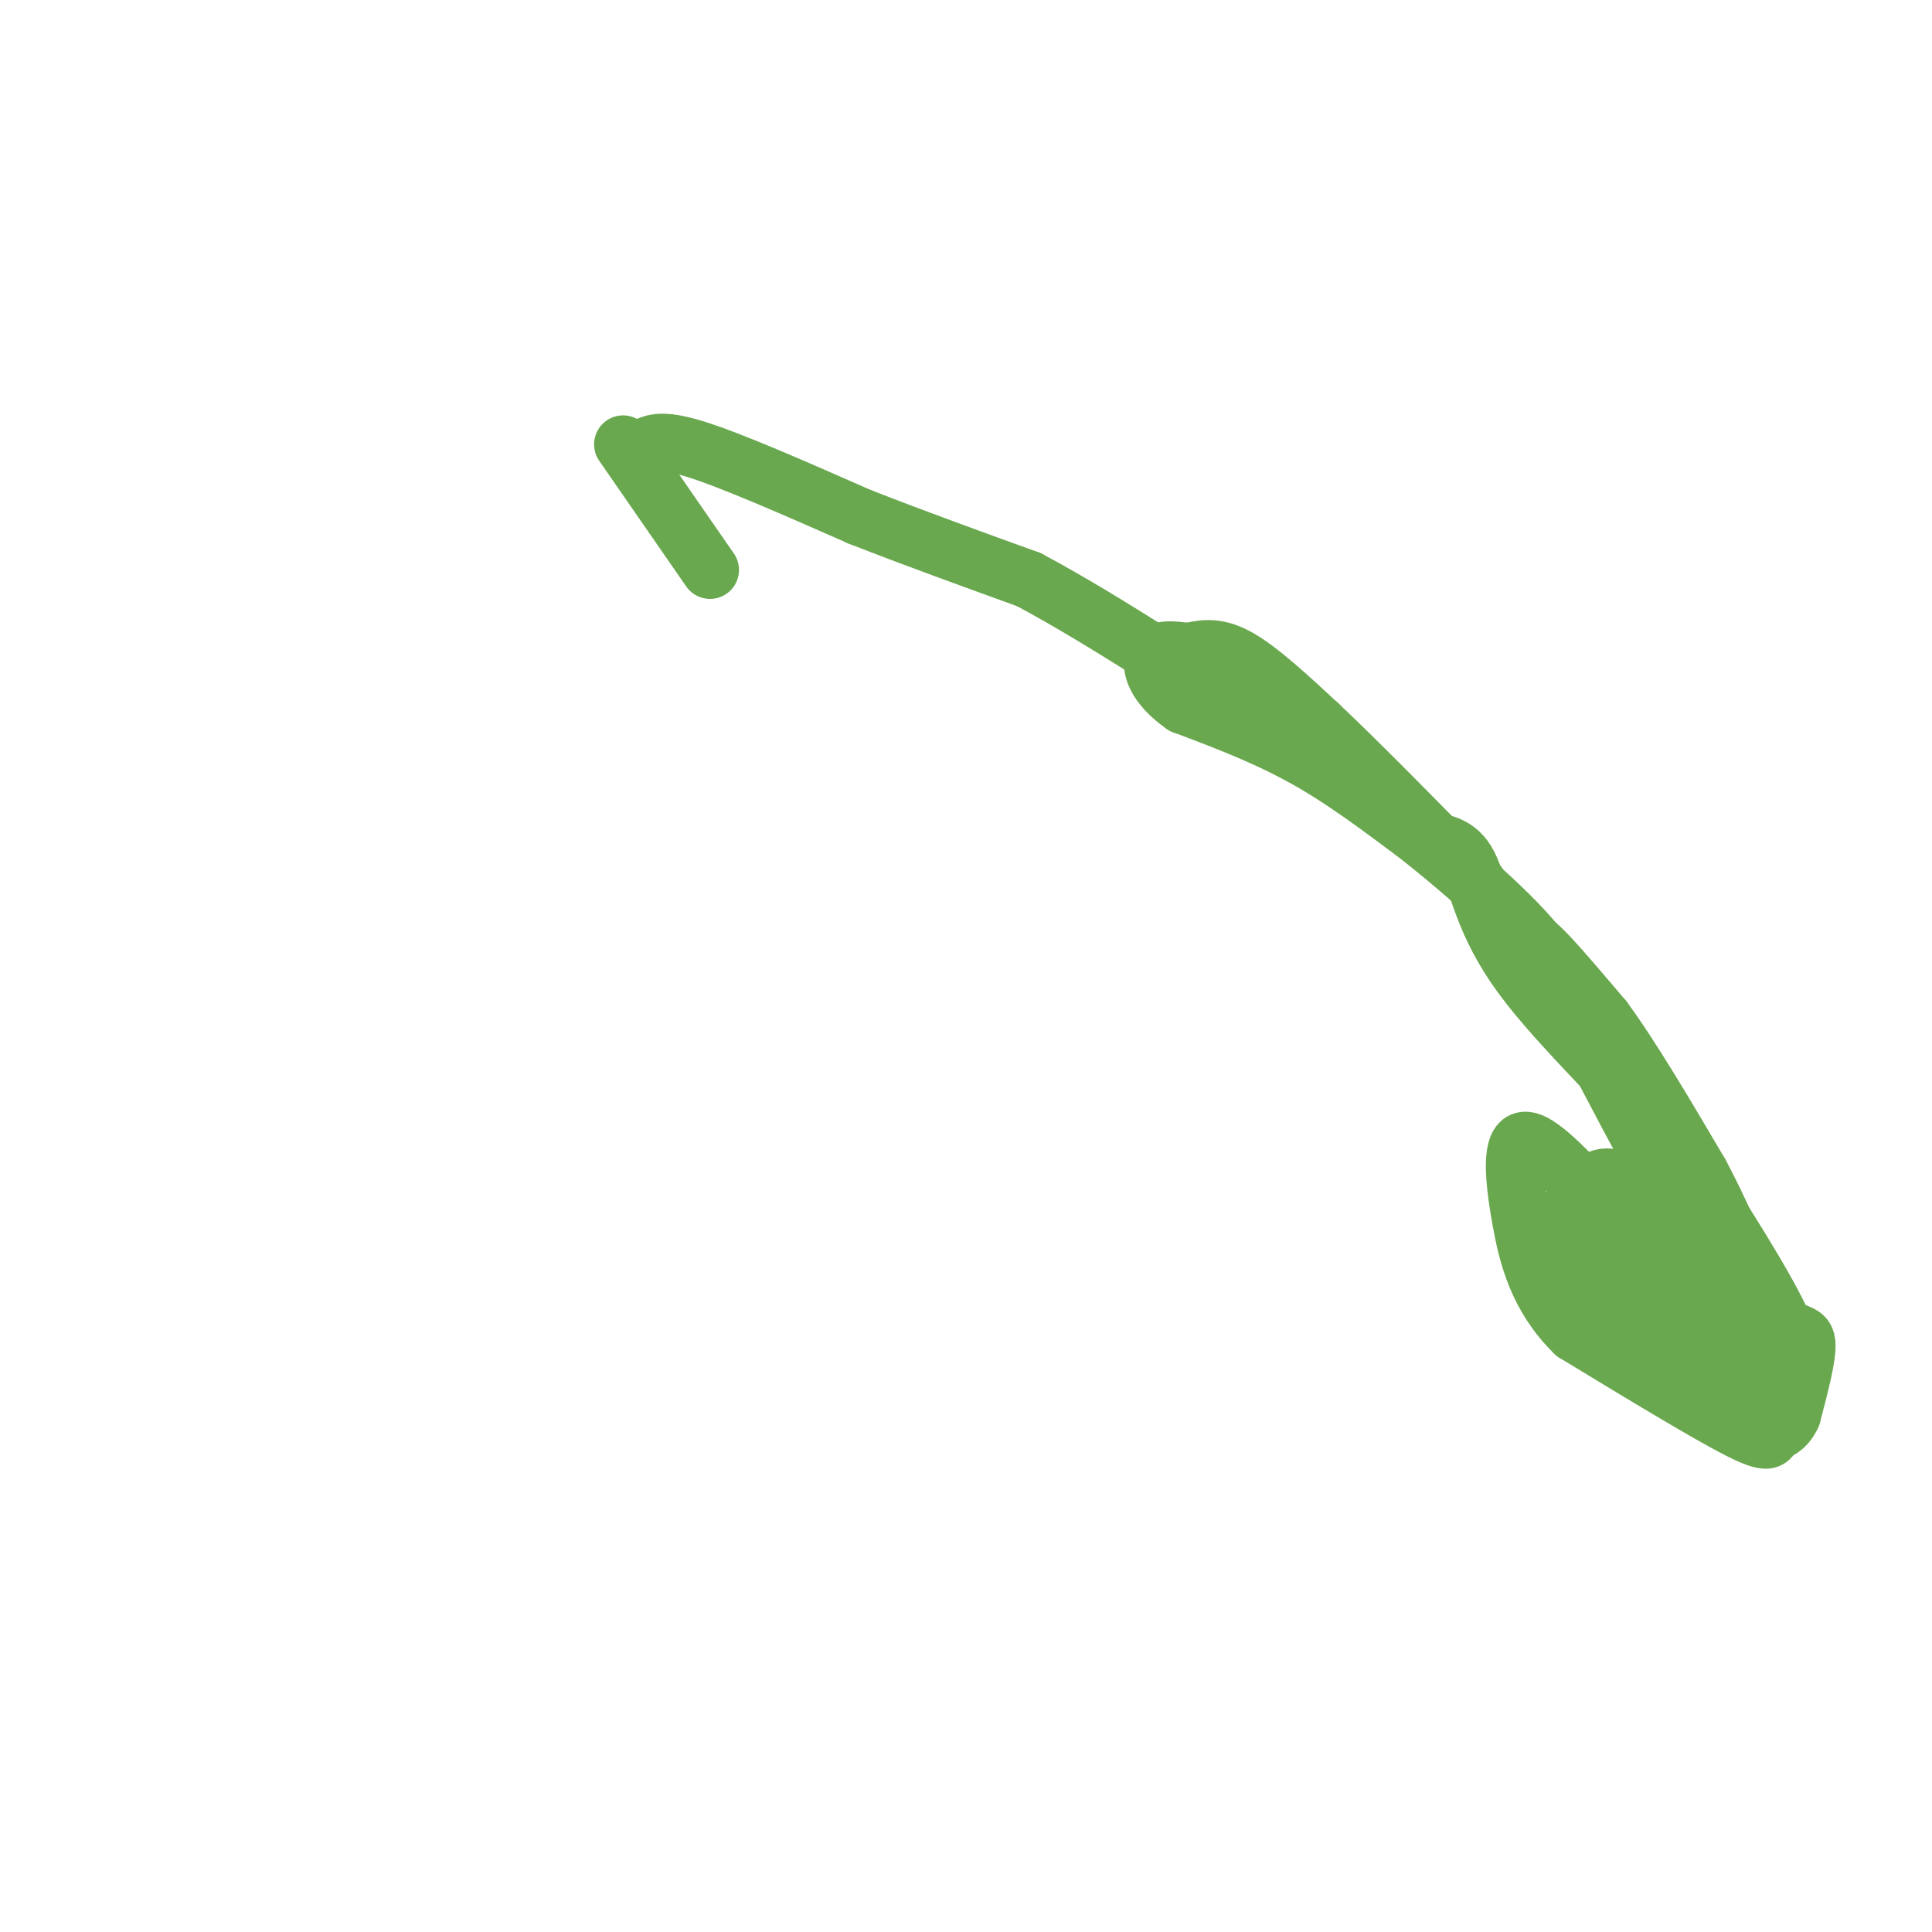 <svg viewBox='0 0 400 400' version='1.1' xmlns='http://www.w3.org/2000/svg' xmlns:xlink='http://www.w3.org/1999/xlink'><g fill='none' stroke='#6aa84f' stroke-width='12' stroke-linecap='round' stroke-linejoin='round'><path d='M133,93c1.750,-1.167 3.500,-2.333 11,0c7.500,2.333 20.750,8.167 34,14'/><path d='M178,107c11.500,4.500 23.250,8.750 35,13'/><path d='M213,120c15.667,8.333 37.333,22.667 59,37'/><path d='M272,157c17.978,12.467 33.422,25.133 42,34c8.578,8.867 10.289,13.933 12,19'/><path d='M326,210c6.178,11.356 15.622,30.244 23,42c7.378,11.756 12.689,16.378 18,21'/><path d='M367,273c4.489,3.711 6.711,2.489 7,5c0.289,2.511 -1.356,8.756 -3,15'/><path d='M371,293c-1.357,3.048 -3.250,3.167 -4,4c-0.750,0.833 -0.357,2.381 -7,-1c-6.643,-3.381 -20.321,-11.690 -34,-20'/><path d='M326,276c-7.633,-7.442 -9.716,-16.046 -11,-23c-1.284,-6.954 -1.769,-12.257 -1,-15c0.769,-2.743 2.791,-2.927 9,3c6.209,5.927 16.604,17.963 27,30'/><path d='M350,271c5.283,5.507 4.992,4.276 3,4c-1.992,-0.276 -5.684,0.403 -10,-3c-4.316,-3.403 -9.257,-10.890 -12,-16c-2.743,-5.110 -3.287,-7.844 -2,-10c1.287,-2.156 4.407,-3.732 8,0c3.593,3.732 7.660,12.774 9,17c1.340,4.226 -0.046,3.636 -3,3c-2.954,-0.636 -7.477,-1.318 -12,-2'/><path d='M331,264c-2.132,-0.750 -1.463,-1.626 -1,-4c0.463,-2.374 0.720,-6.246 8,0c7.280,6.246 21.583,22.610 25,29c3.417,6.390 -4.053,2.806 -9,0c-4.947,-2.806 -7.370,-4.832 -9,-9c-1.630,-4.168 -2.466,-10.476 -1,-13c1.466,-2.524 5.233,-1.262 9,0'/><path d='M353,267c2.234,0.556 3.318,1.946 1,3c-2.318,1.054 -8.037,1.772 -14,-2c-5.963,-3.772 -12.168,-12.035 -14,-16c-1.832,-3.965 0.711,-3.631 4,-1c3.289,2.631 7.325,7.561 10,12c2.675,4.439 3.989,8.387 3,10c-0.989,1.613 -4.283,0.889 -7,-1c-2.717,-1.889 -4.859,-4.945 -7,-8'/><path d='M329,264c-1.952,-3.060 -3.333,-6.708 -2,-8c1.333,-1.292 5.381,-0.226 12,5c6.619,5.226 15.810,14.613 25,24'/><path d='M364,285c2.422,-1.867 -4.022,-18.533 -9,-29c-4.978,-10.467 -8.489,-14.733 -12,-19'/><path d='M343,237c-8.044,-12.467 -22.156,-34.133 -25,-40c-2.844,-5.867 5.578,4.067 14,14'/><path d='M332,211c5.667,7.667 12.833,19.833 20,32'/><path d='M352,243c5.667,10.667 9.833,21.333 14,32'/><path d='M366,275c3.000,6.833 3.500,7.917 4,9'/><path d='M370,284c1.333,0.733 2.667,-1.933 -1,-10c-3.667,-8.067 -12.333,-21.533 -21,-35'/><path d='M348,239c-10.167,-12.476 -25.083,-26.167 -33,-37c-7.917,-10.833 -8.833,-18.810 -11,-23c-2.167,-4.190 -5.583,-4.595 -9,-5'/><path d='M295,174c-5.311,-3.800 -14.089,-10.800 -23,-16c-8.911,-5.200 -17.956,-8.600 -27,-12'/><path d='M245,146c-5.844,-4.044 -6.956,-8.156 -6,-10c0.956,-1.844 3.978,-1.422 7,-1'/><path d='M246,135c2.556,-0.556 5.444,-1.444 10,1c4.556,2.444 10.778,8.222 17,14'/><path d='M273,150c8.333,7.833 20.667,20.417 33,33'/><path d='M129,92c0.000,0.000 18.000,26.000 18,26'/></g>
</svg>